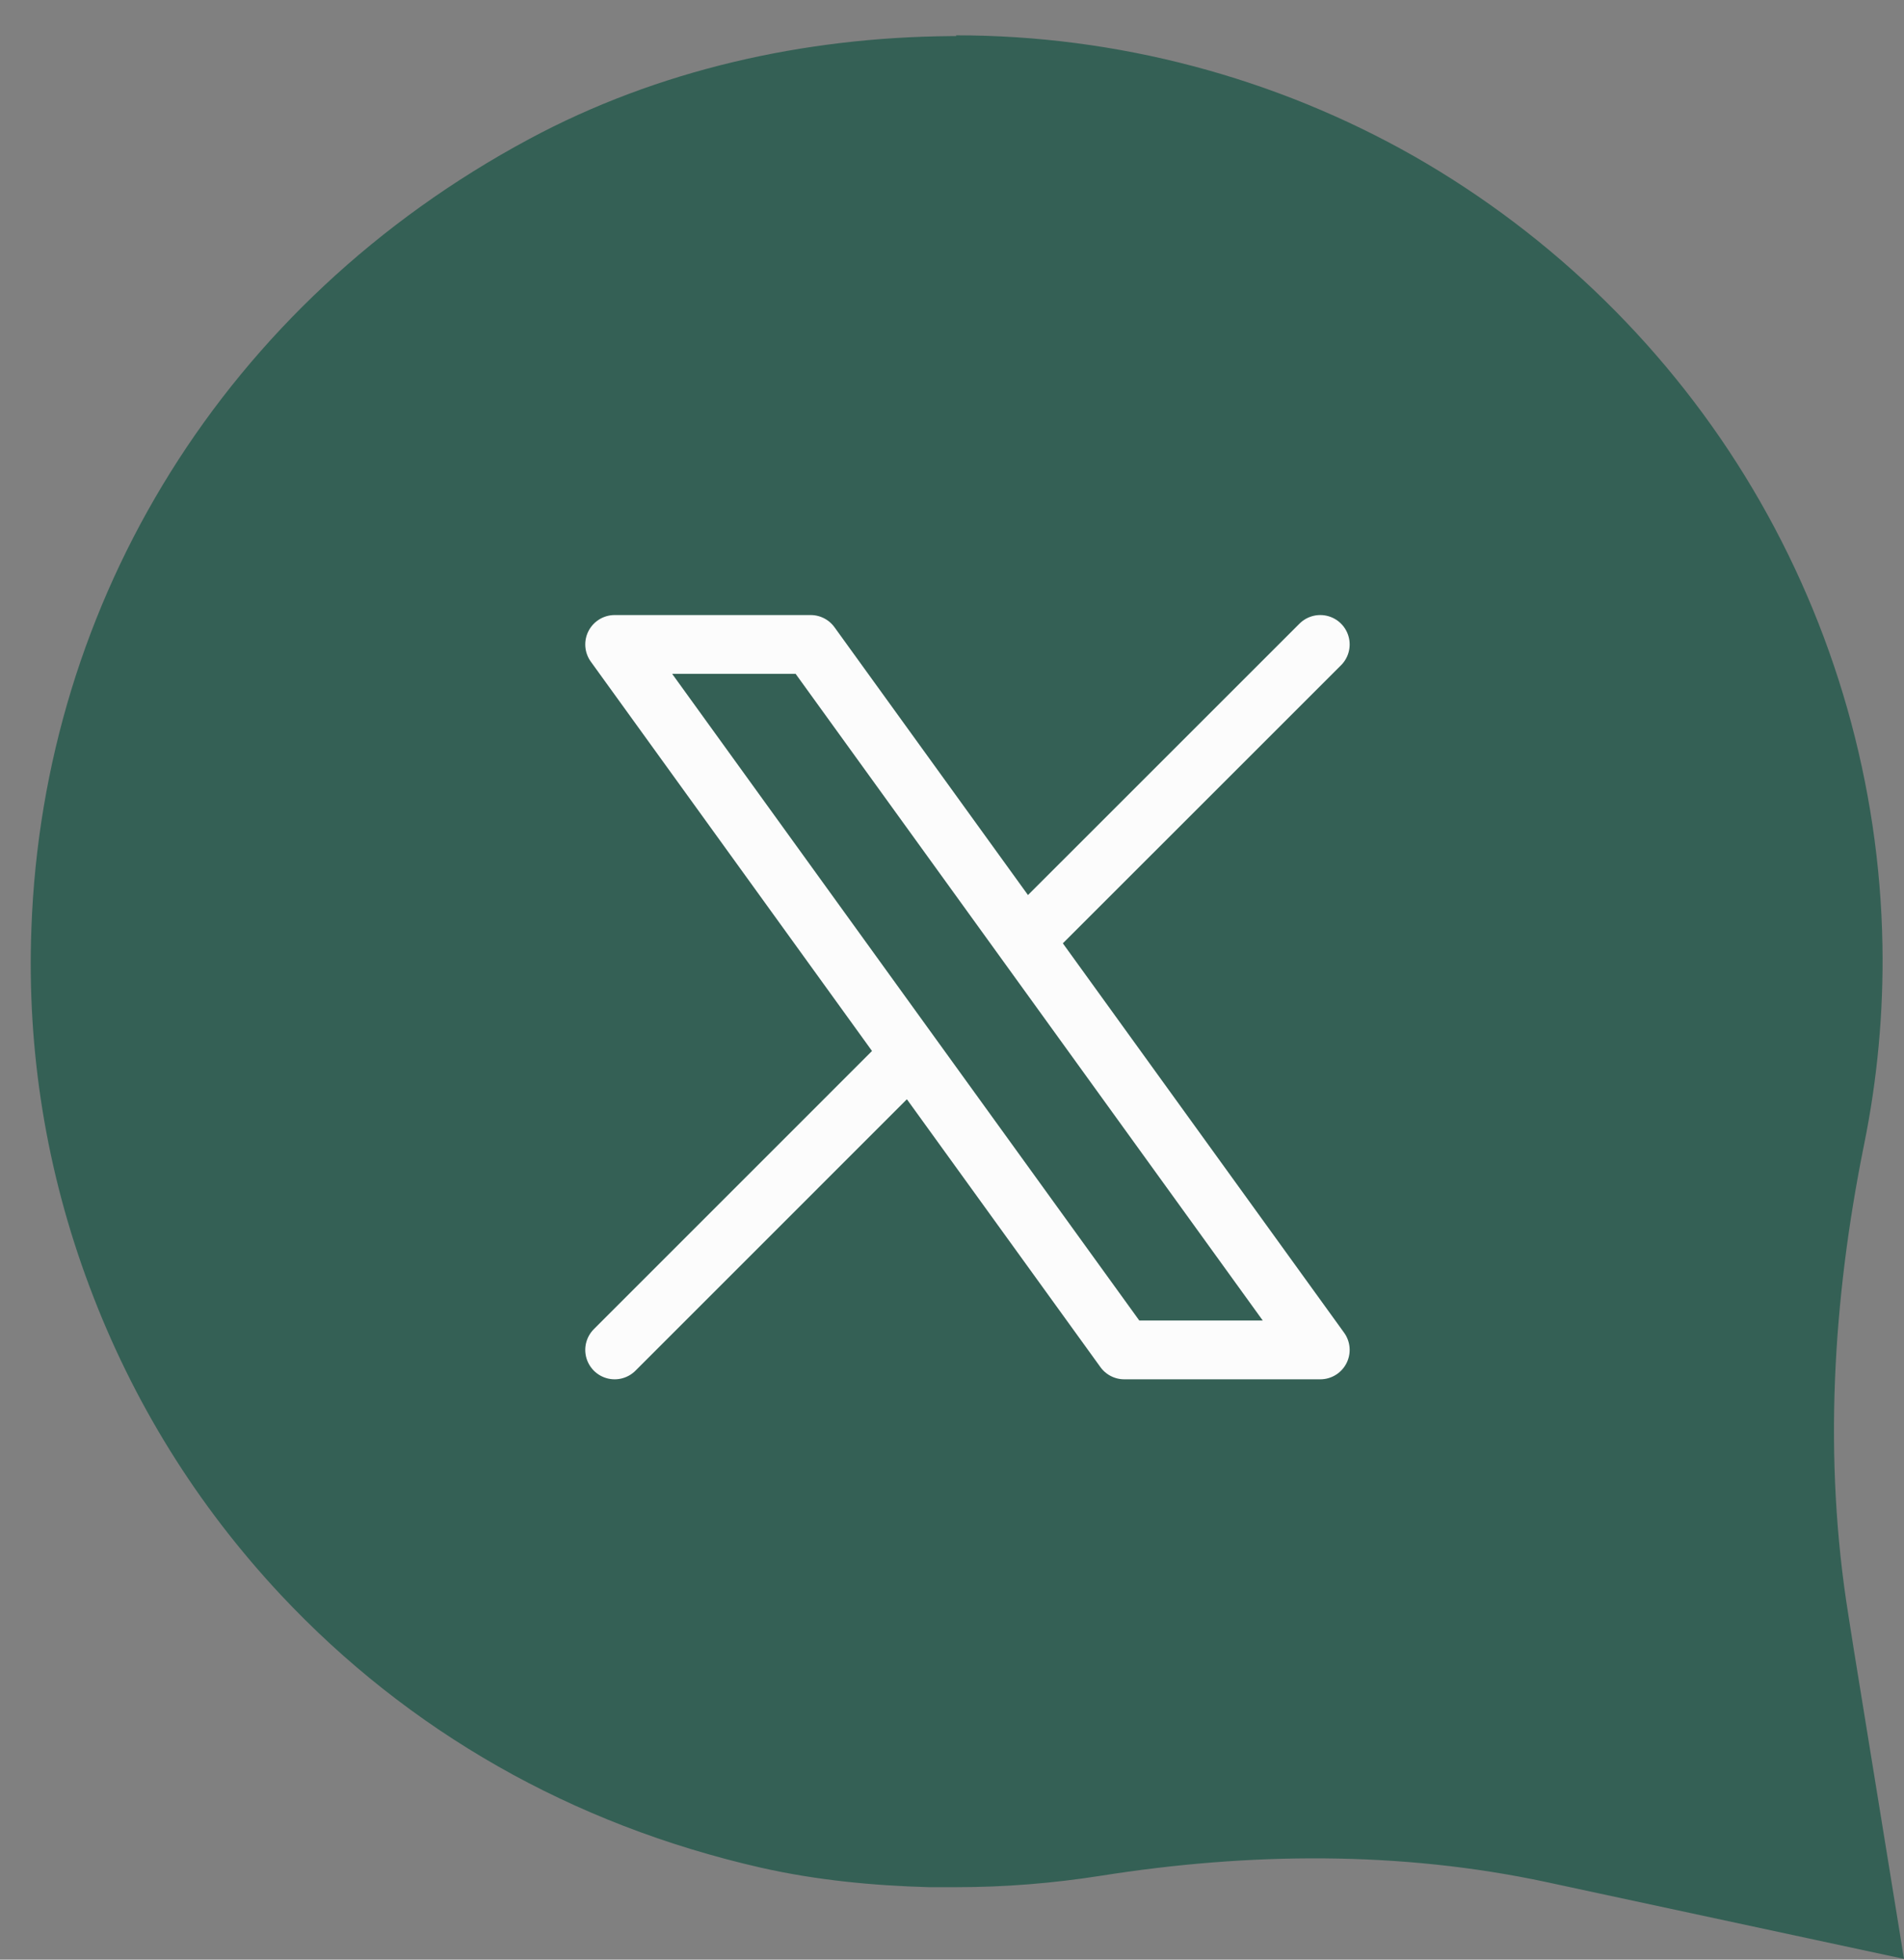 <svg width="34" height="35" viewBox="0 0 34 35" fill="none" xmlns="http://www.w3.org/2000/svg">
<rect x="0" y="0" width="34" height="35" fill="#808080" stroke="none"/>
<path d="M34 34.987L28.526 33.811L27.616 33.615C24.998 33.055 22.303 33.083 19.65 33.503C18.803 33.636 17.942 33.706 17.081 33.706H16.591C15.583 33.678 14.568 33.58 13.581 33.356C10.207 32.586 7.295 30.92 5.013 28.484C3.515 26.881 2.367 25.033 1.597 22.975C0.827 20.924 0.477 18.768 0.561 16.577C0.771 10.732 4.012 5.405 9.444 2.486C11.747 1.247 14.358 0.666 16.976 0.645H17.074V0.631C19.944 0.631 22.772 1.38 25.257 2.794C27.742 4.215 29.835 6.266 31.298 8.73C32.761 11.194 33.566 14.015 33.615 16.878C33.636 18.082 33.524 19.279 33.286 20.448C32.726 23.22 32.558 26.055 33.006 28.841L33.104 29.464L34 34.987Z" fill="#346055"/>
<path d="M10.976 24.11L16.259 18.826M16.259 18.826L10.976 11.51H14.476L18.292 16.793M16.259 18.826L20.076 24.11H23.576L18.292 16.793M23.576 11.51L18.292 16.793" stroke="#FCFCFC" stroke-width="1.05" stroke-linecap="round" stroke-linejoin="round"/>
</svg>
